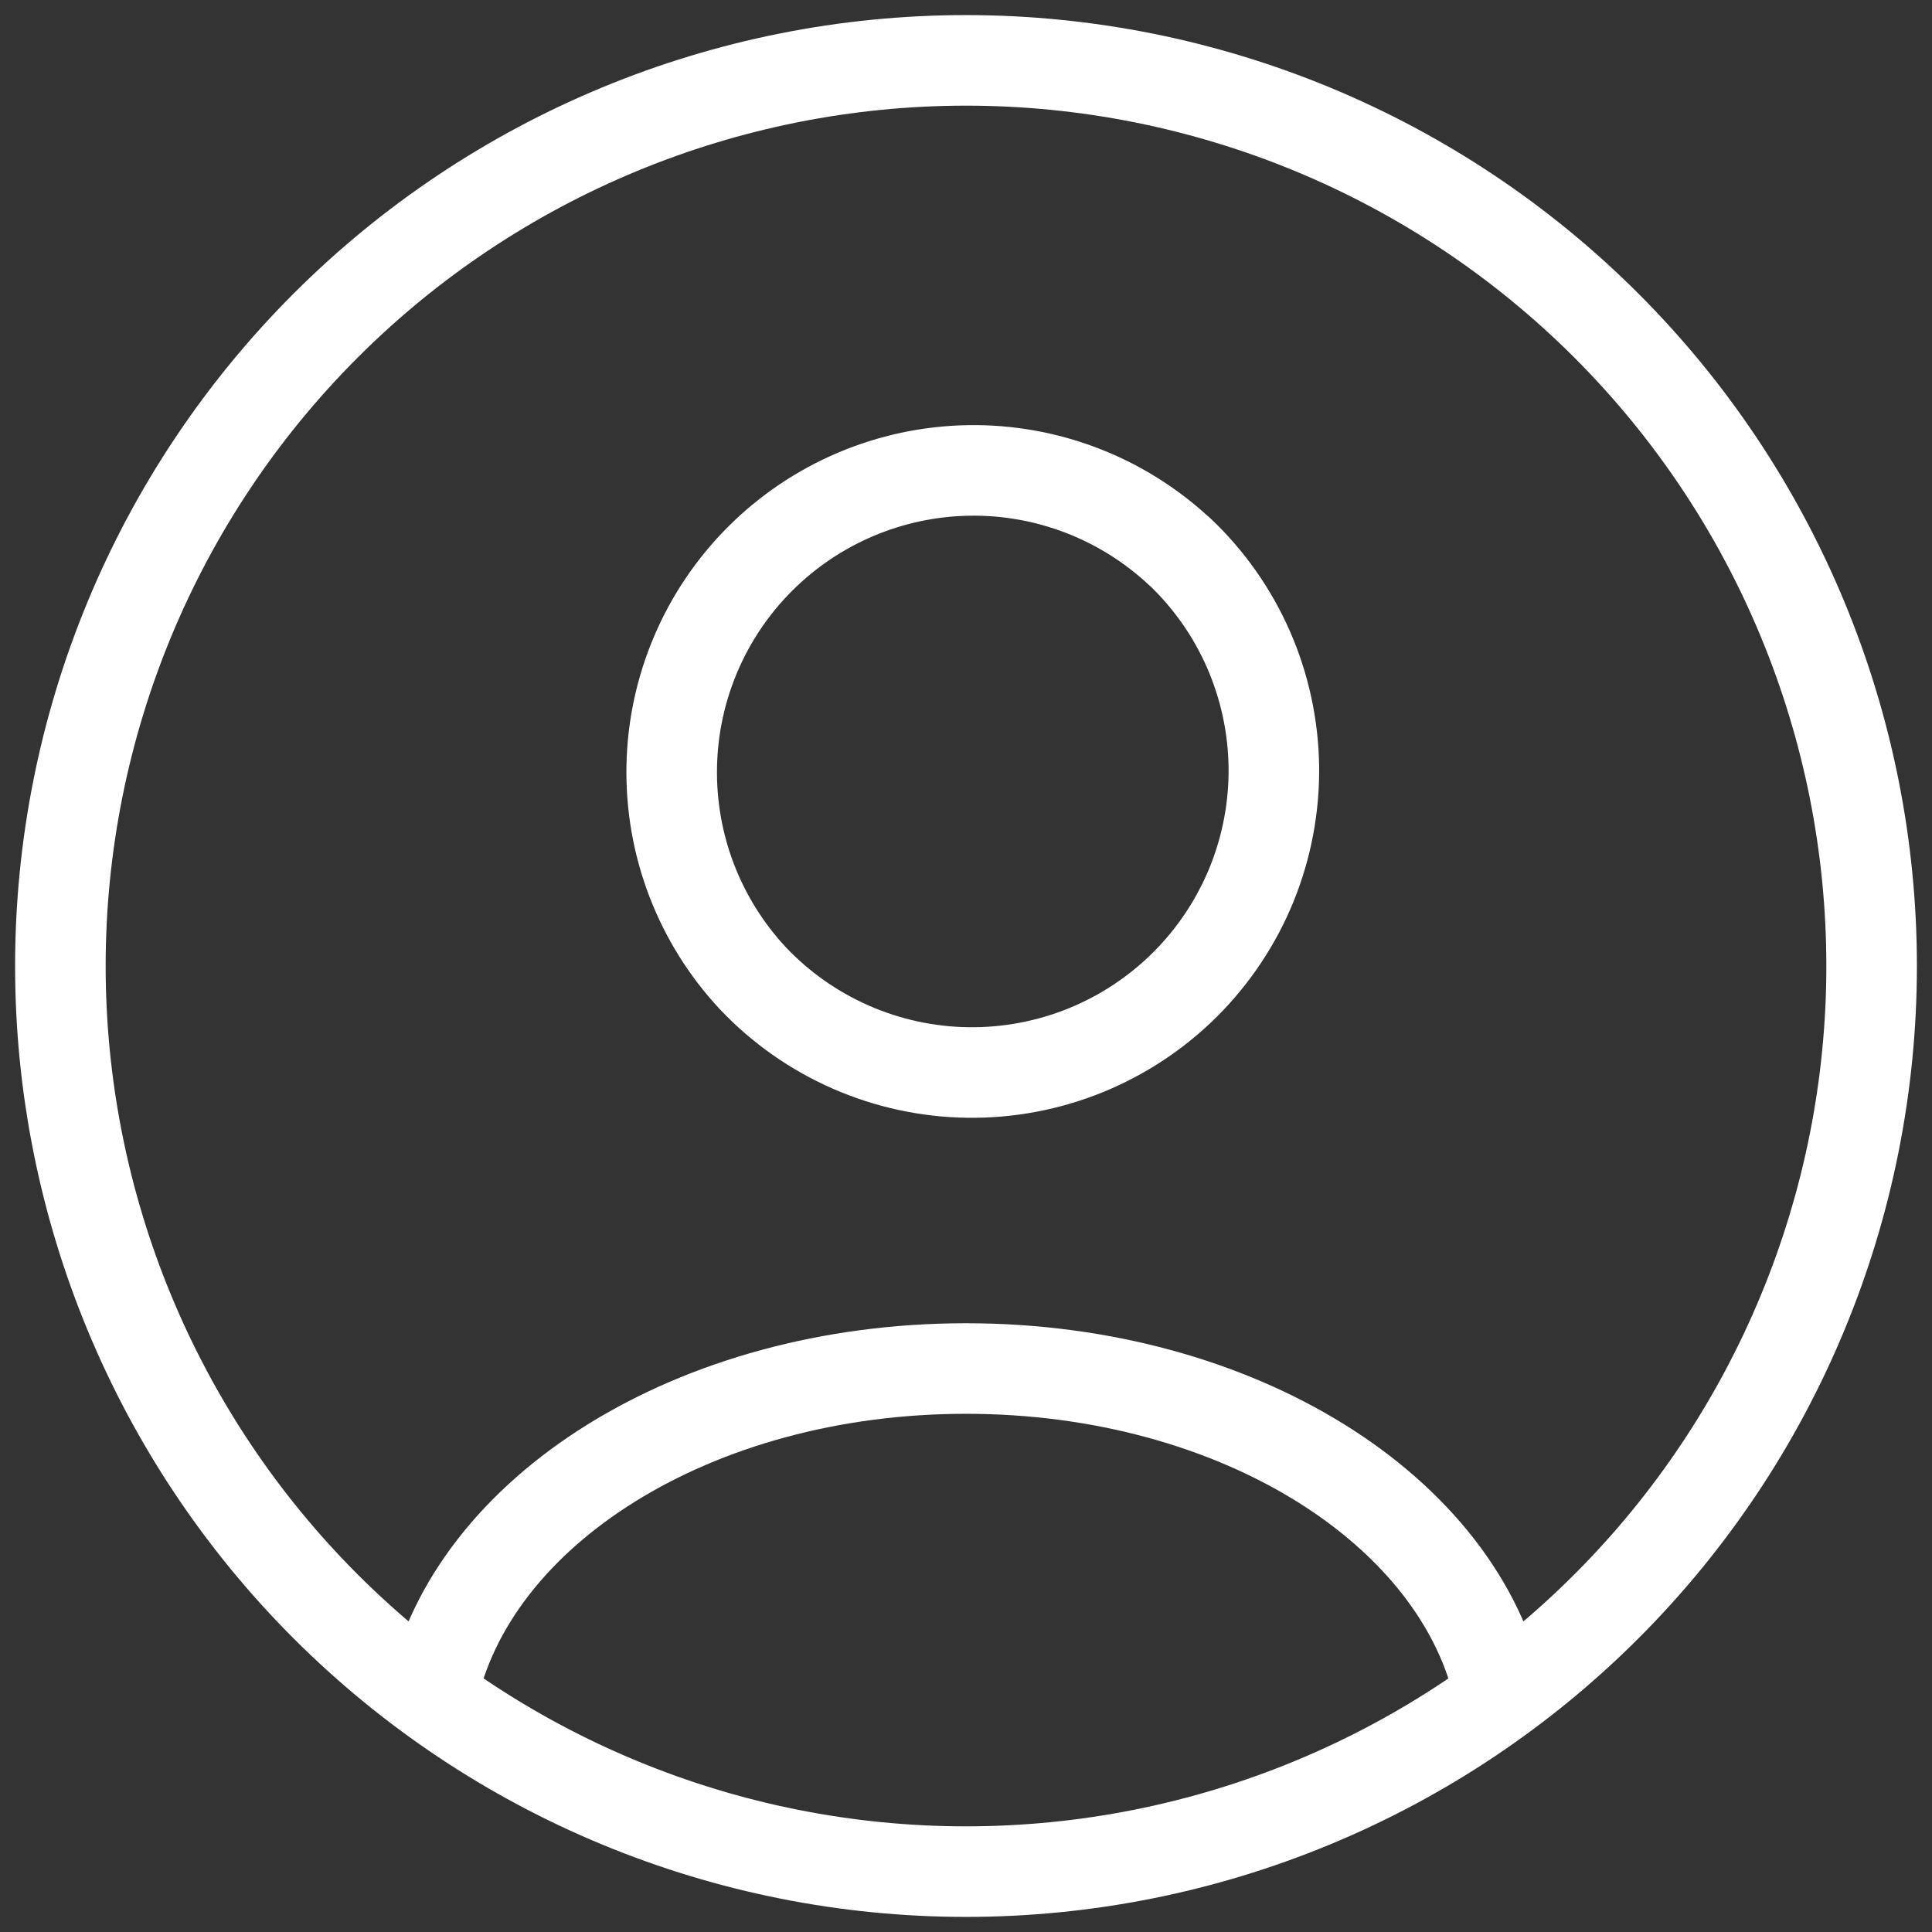 <svg width="32" height="32" viewBox="0 0 32 32" fill="none" xmlns="http://www.w3.org/2000/svg">
<rect x="0" y="0" width="32" height="32" fill="#333333" stroke="none"/>
<path d="M26.607 5.393C28 6.786 29.105 8.44 29.858 10.26C30.612 12.08 31 14.03 31 16C31 17.97 30.612 19.921 29.858 21.74C29.105 23.56 28 25.214 26.607 26.607C25.214 28 23.56 29.105 21.74 29.858C19.921 30.612 17.97 31 16 31C14.03 31 12.08 30.612 10.26 29.858C8.44 29.105 6.786 28 5.393 26.607C2.58 23.794 1 19.978 1 16C1 12.022 2.58 8.206 5.393 5.393C8.206 2.58 12.022 1 16 1C19.978 1 23.794 2.58 26.607 5.393" stroke="white" stroke-width="1.5" stroke-linecap="round" stroke-linejoin="round"/>
<path d="M24.845 28.095C24.205 25.029 20.508 22.667 16 22.667C11.492 22.667 7.795 25.029 7.155 28.095" stroke="white" stroke-width="1.5" stroke-linecap="round" stroke-linejoin="round"/>
<path d="M19.535 9.132C20.021 9.591 20.409 10.143 20.678 10.755C20.946 11.367 21.089 12.027 21.099 12.695C21.108 13.363 20.983 14.026 20.732 14.646C20.48 15.265 20.107 15.827 19.635 16.3C19.162 16.772 18.6 17.145 17.98 17.397C17.361 17.648 16.698 17.773 16.03 17.764C15.361 17.755 14.702 17.611 14.09 17.343C13.478 17.074 12.926 16.686 12.467 16.2C11.584 15.252 11.103 13.999 11.126 12.703C11.148 11.408 11.673 10.172 12.589 9.256C13.505 8.34 14.741 7.815 16.037 7.792C17.332 7.769 18.585 8.25 19.533 9.133" stroke="white" stroke-width="1.5" stroke-linecap="round" stroke-linejoin="round"/>
</svg>
